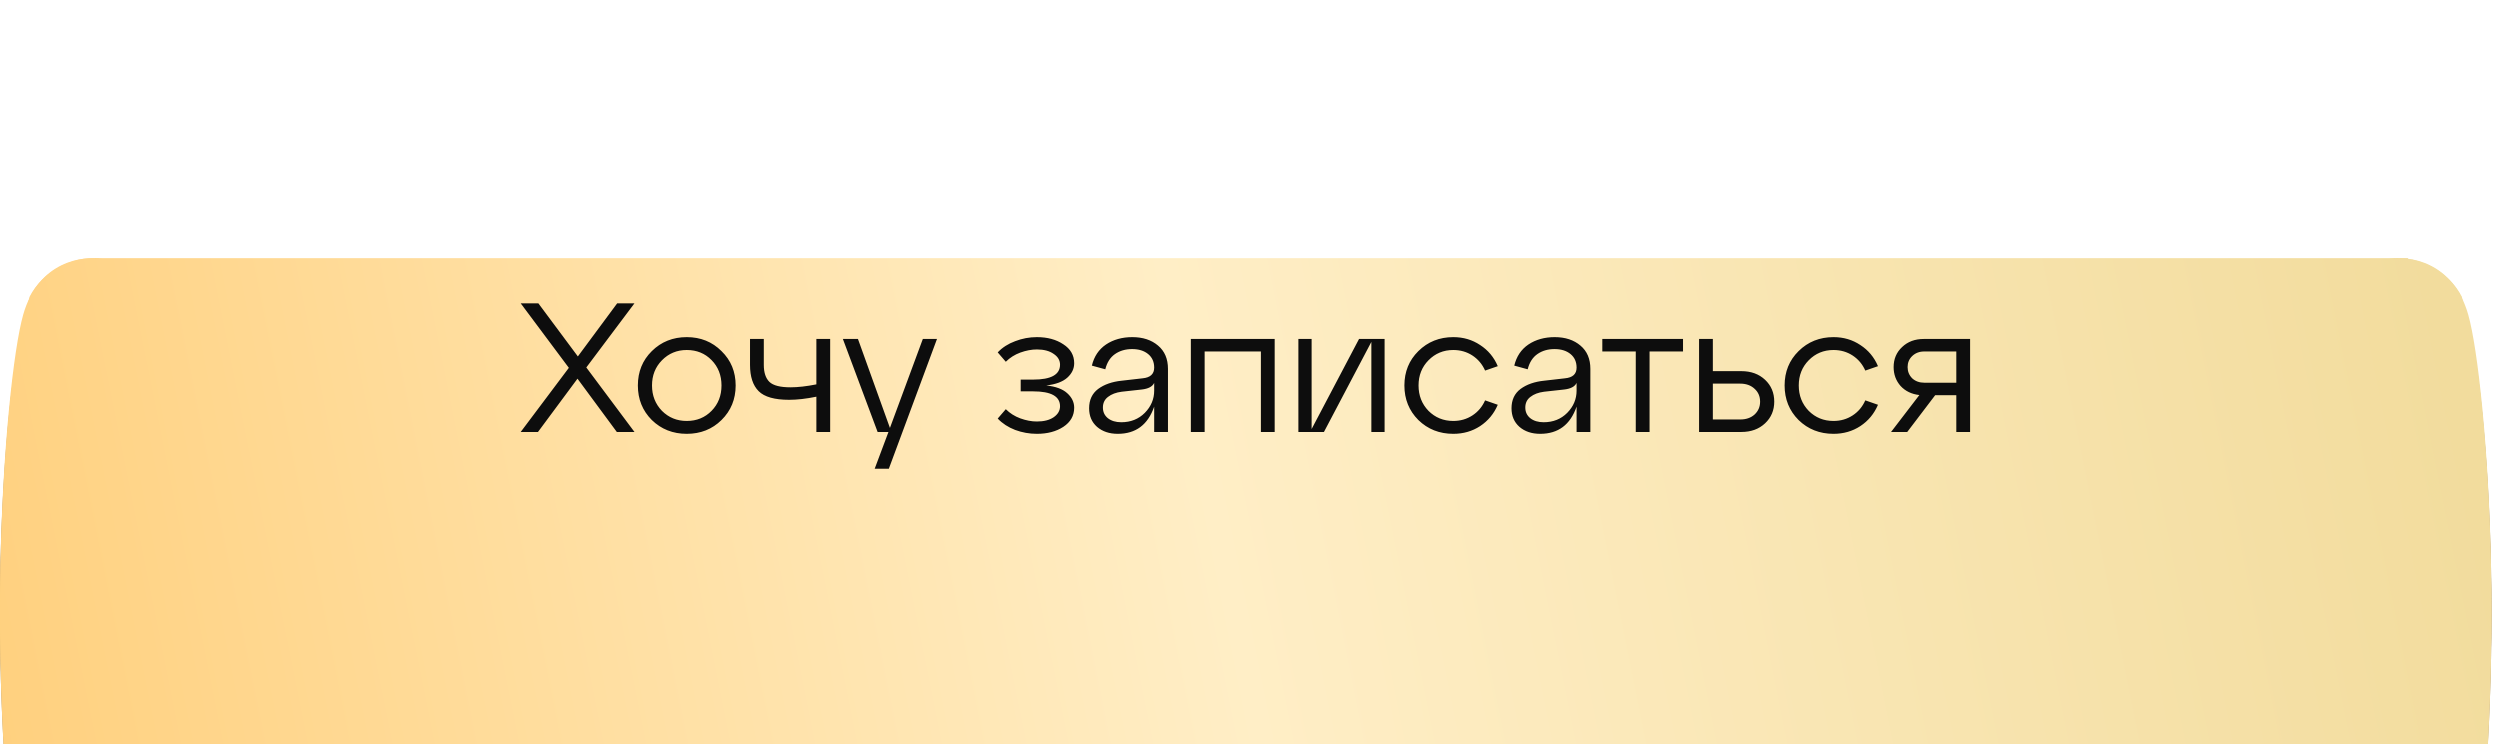 <?xml version="1.0" encoding="UTF-8"?> <svg xmlns="http://www.w3.org/2000/svg" width="272" height="81" viewBox="0 0 272 81" fill="none"> <g filter="url(#filter0_i_2279_466)"> <path d="M10.287 5.614H261.991V80.999H10.287V5.614Z" fill="#A58A5B"></path> <path d="M268.546 11.64C266.894 5.928 262.054 5.309 259.84 5.713L256.545 30.319C256.692 47.114 257.568 80.754 259.889 80.97C262.791 81.24 266.234 79.623 267.71 76.884C273.366 54.028 270.611 18.78 268.546 11.64Z" fill="#A58A5B"></path> <path d="M2.521 11.64C4.173 5.928 9.013 5.309 11.226 5.713L14.521 30.319C14.374 47.114 13.498 80.754 11.177 80.97C8.275 81.24 4.832 79.623 3.356 76.884C-2.3 54.028 0.455 18.78 2.521 11.64Z" fill="#A58A5B"></path> <path d="M268.65 74.973C267.067 80.685 262.429 81.304 260.308 80.9L257.149 56.294C257.291 39.5 258.13 5.859 260.355 5.643C263.136 5.373 266.435 6.99 267.849 9.729C273.27 32.585 270.631 67.833 268.65 74.973Z" fill="#A58A5B"></path> <path d="M2.416 74.973C3.999 80.685 8.637 81.304 10.758 80.9L13.917 56.294C13.775 39.5 12.936 5.859 10.711 5.643C7.93 5.373 4.631 6.99 3.217 9.729C-2.204 32.585 0.435 67.833 2.416 74.973Z" fill="#A58A5B"></path> <g filter="url(#filter1_i_2279_466)"> <path d="M10.287 0H261.991V77.055H10.287V0Z" fill="url(#paint0_linear_2279_466)"></path> <path d="M268.546 6.16C266.894 0.322 262.054 -0.312 259.84 0.101L256.545 25.253C256.692 42.419 257.568 76.806 259.889 77.025C262.791 77.301 266.234 75.648 267.71 72.849C273.366 49.487 270.611 13.457 268.546 6.16Z" fill="url(#paint1_linear_2279_466)"></path> <path d="M2.521 6.16C4.173 0.322 9.013 -0.312 11.226 0.101L14.521 25.253C14.374 42.419 13.498 76.806 11.177 77.025C8.275 77.301 4.832 75.648 3.356 72.849C-2.3 49.487 0.455 13.457 2.521 6.16Z" fill="url(#paint2_linear_2279_466)"></path> <path d="M268.65 70.896C267.067 76.734 262.429 77.367 260.308 76.954L257.149 51.803C257.291 34.636 258.13 0.25 260.355 0.03C263.136 -0.245 266.435 1.407 267.849 4.207C273.27 27.569 270.631 63.598 268.65 70.896Z" fill="url(#paint3_linear_2279_466)"></path> <path d="M2.416 70.896C3.999 76.734 8.637 77.367 10.758 76.954L13.917 51.803C13.775 34.636 12.936 0.25 10.711 0.03C7.93 -0.245 4.631 1.407 3.217 4.207C-2.204 27.569 0.435 63.598 2.416 70.896Z" fill="url(#paint4_linear_2279_466)"></path> </g> </g> <path d="M67.151 32.999H69.031L63.791 39.98L69.031 46.999H67.111L62.831 41.2L58.531 46.999H56.651L61.891 40.02L56.651 32.999H58.571L62.871 38.779L67.151 32.999ZM70.919 45.7C69.906 44.686 69.4 43.433 69.4 41.94C69.4 40.446 69.906 39.2 70.919 38.2C71.946 37.186 73.213 36.679 74.719 36.679C76.226 36.679 77.486 37.186 78.499 38.2C79.526 39.2 80.04 40.446 80.04 41.94C80.04 43.433 79.526 44.686 78.499 45.7C77.486 46.7 76.226 47.2 74.719 47.2C73.213 47.2 71.946 46.7 70.919 45.7ZM72.019 39.2C71.299 39.933 70.939 40.846 70.939 41.94C70.939 43.033 71.299 43.953 72.019 44.7C72.753 45.433 73.653 45.8 74.719 45.8C75.799 45.8 76.7 45.433 77.419 44.7C78.139 43.966 78.499 43.046 78.499 41.94C78.499 40.833 78.139 39.913 77.419 39.179C76.7 38.446 75.799 38.08 74.719 38.08C73.653 38.08 72.753 38.453 72.019 39.2ZM88.822 41.819V36.879H90.322V46.999H88.822V43.16C87.715 43.386 86.728 43.499 85.862 43.499C84.275 43.499 83.168 43.186 82.542 42.559C81.915 41.933 81.602 40.98 81.602 39.7V36.879H83.102V39.7C83.102 40.539 83.308 41.16 83.722 41.559C84.135 41.946 84.895 42.139 86.002 42.139C86.815 42.139 87.755 42.033 88.822 41.819ZM96.825 46.559L100.405 36.879H101.945L96.705 50.999H95.165L96.665 46.999H95.485L91.705 36.879H93.345L96.825 46.559ZM113.832 41.94C114.858 42.046 115.618 42.326 116.112 42.779C116.618 43.233 116.872 43.76 116.872 44.359C116.872 45.226 116.478 45.919 115.692 46.44C114.918 46.946 113.958 47.2 112.812 47.2C111.998 47.2 111.212 47.059 110.452 46.779C109.692 46.486 109.058 46.073 108.552 45.539L109.432 44.52C109.872 44.959 110.398 45.293 111.012 45.52C111.638 45.746 112.238 45.859 112.812 45.859C113.572 45.859 114.178 45.706 114.632 45.4C115.098 45.08 115.332 44.679 115.332 44.2C115.332 43.12 114.358 42.58 112.412 42.58H111.052V41.3H112.412C114.358 41.3 115.332 40.76 115.332 39.679C115.332 39.2 115.098 38.806 114.632 38.499C114.178 38.179 113.572 38.02 112.812 38.02C112.238 38.02 111.638 38.133 111.012 38.359C110.398 38.586 109.872 38.919 109.432 39.359L108.552 38.34C109.058 37.806 109.692 37.4 110.452 37.12C111.212 36.826 111.998 36.679 112.812 36.679C113.958 36.679 114.918 36.94 115.692 37.459C116.478 37.966 116.872 38.653 116.872 39.52C116.872 40.12 116.618 40.646 116.112 41.099C115.618 41.539 114.858 41.819 113.832 41.94ZM123.196 36.679C124.343 36.679 125.276 36.986 125.996 37.599C126.716 38.2 127.076 39.046 127.076 40.139V46.999H125.576V44.239C124.896 46.213 123.576 47.2 121.616 47.2C120.696 47.2 119.943 46.946 119.356 46.44C118.783 45.933 118.496 45.26 118.496 44.419C118.496 43.513 118.823 42.813 119.476 42.319C120.143 41.826 121.003 41.526 122.056 41.419L124.316 41.16C125.156 41.08 125.576 40.693 125.576 39.999C125.576 39.373 125.356 38.88 124.916 38.52C124.476 38.16 123.896 37.979 123.176 37.979C122.456 37.979 121.836 38.16 121.316 38.52C120.796 38.88 120.443 39.433 120.256 40.179L118.796 39.779C119.036 38.779 119.55 38.013 120.336 37.48C121.136 36.946 122.09 36.679 123.196 36.679ZM121.996 45.94C123.023 45.94 123.876 45.599 124.556 44.919C125.236 44.226 125.576 43.419 125.576 42.499V41.66C125.39 42.059 124.936 42.3 124.216 42.38L122.036 42.62C121.423 42.7 120.93 42.886 120.556 43.179C120.183 43.459 119.996 43.846 119.996 44.34C119.996 44.819 120.176 45.206 120.536 45.499C120.91 45.793 121.396 45.94 121.996 45.94ZM131.065 46.999H129.565V36.879H138.685V46.999H137.185V38.239H131.065V46.999ZM142.704 46.679L147.864 36.879H150.644V46.999H149.204V37.2L144.044 46.999H141.264V36.879H142.704V46.679ZM154.318 45.7C153.305 44.686 152.798 43.433 152.798 41.94C152.798 40.446 153.305 39.2 154.318 38.2C155.345 37.186 156.611 36.679 158.118 36.679C159.211 36.679 160.185 36.966 161.038 37.539C161.905 38.099 162.545 38.866 162.958 39.84L161.578 40.319C161.271 39.626 160.811 39.08 160.198 38.679C159.585 38.279 158.891 38.08 158.118 38.08C157.051 38.08 156.151 38.453 155.418 39.2C154.698 39.933 154.338 40.846 154.338 41.94C154.338 43.033 154.698 43.953 155.418 44.7C156.151 45.433 157.051 45.8 158.118 45.8C158.891 45.8 159.585 45.599 160.198 45.2C160.811 44.8 161.271 44.253 161.578 43.559L162.958 44.039C162.545 45.013 161.905 45.786 161.038 46.359C160.185 46.919 159.211 47.2 158.118 47.2C156.611 47.2 155.345 46.7 154.318 45.7ZM169.153 36.679C170.3 36.679 171.233 36.986 171.953 37.599C172.673 38.2 173.033 39.046 173.033 40.139V46.999H171.533V44.239C170.853 46.213 169.533 47.2 167.573 47.2C166.653 47.2 165.9 46.946 165.313 46.44C164.74 45.933 164.453 45.26 164.453 44.419C164.453 43.513 164.78 42.813 165.433 42.319C166.1 41.826 166.96 41.526 168.013 41.419L170.273 41.16C171.113 41.08 171.533 40.693 171.533 39.999C171.533 39.373 171.313 38.88 170.873 38.52C170.433 38.16 169.853 37.979 169.133 37.979C168.413 37.979 167.793 38.16 167.273 38.52C166.753 38.88 166.4 39.433 166.213 40.179L164.753 39.779C164.993 38.779 165.507 38.013 166.293 37.48C167.093 36.946 168.047 36.679 169.153 36.679ZM167.953 45.94C168.98 45.94 169.833 45.599 170.513 44.919C171.193 44.226 171.533 43.419 171.533 42.499V41.66C171.347 42.059 170.893 42.3 170.173 42.38L167.993 42.62C167.38 42.7 166.887 42.886 166.513 43.179C166.14 43.459 165.953 43.846 165.953 44.34C165.953 44.819 166.133 45.206 166.493 45.499C166.867 45.793 167.353 45.94 167.953 45.94ZM179.472 46.999H177.972V38.239H174.332V36.879H183.112V38.239H179.472V46.999ZM189.458 46.999H184.858V36.879H186.358V40.38H189.458C190.511 40.38 191.371 40.693 192.038 41.319C192.705 41.946 193.038 42.739 193.038 43.7C193.038 44.646 192.705 45.433 192.038 46.059C191.371 46.686 190.511 46.999 189.458 46.999ZM186.358 41.739V45.639H189.338C189.978 45.639 190.498 45.459 190.898 45.099C191.298 44.726 191.498 44.26 191.498 43.7C191.498 43.126 191.298 42.66 190.898 42.3C190.498 41.926 189.978 41.739 189.338 41.739H186.358ZM195.685 45.7C194.672 44.686 194.165 43.433 194.165 41.94C194.165 40.446 194.672 39.2 195.685 38.2C196.712 37.186 197.978 36.679 199.485 36.679C200.578 36.679 201.552 36.966 202.405 37.539C203.272 38.099 203.912 38.866 204.325 39.84L202.945 40.319C202.638 39.626 202.178 39.08 201.565 38.679C200.952 38.279 200.258 38.08 199.485 38.08C198.418 38.08 197.518 38.453 196.785 39.2C196.065 39.933 195.705 40.846 195.705 41.94C195.705 43.033 196.065 43.953 196.785 44.7C197.518 45.433 198.418 45.8 199.485 45.8C200.258 45.8 200.952 45.599 201.565 45.2C202.178 44.8 202.638 44.253 202.945 43.559L204.325 44.039C203.912 45.013 203.272 45.786 202.405 46.359C201.552 46.919 200.578 47.2 199.485 47.2C197.978 47.2 196.712 46.7 195.685 45.7ZM209.307 36.879H214.347V46.999H212.847V42.999H210.547L207.507 46.999H205.747L208.827 42.98C207.987 42.886 207.307 42.559 206.787 41.999C206.281 41.426 206.027 40.739 206.027 39.94C206.027 39.059 206.334 38.333 206.947 37.76C207.561 37.173 208.347 36.879 209.307 36.879ZM209.367 41.639H212.847V38.239H209.367C208.834 38.239 208.394 38.406 208.047 38.739C207.714 39.059 207.547 39.459 207.547 39.94C207.547 40.419 207.714 40.826 208.047 41.16C208.394 41.48 208.834 41.639 209.367 41.639Z" fill="#0D0D0D"></path> <defs> <filter id="filter0_i_2279_466" x="0" y="0" width="271.066" height="104.405" filterUnits="userSpaceOnUse" color-interpolation-filters="sRGB"> <feFlood flood-opacity="0" result="BackgroundImageFix"></feFlood> <feBlend mode="normal" in="SourceGraphic" in2="BackgroundImageFix" result="shape"></feBlend> <feColorMatrix in="SourceAlpha" type="matrix" values="0 0 0 0 0 0 0 0 0 0 0 0 0 0 0 0 0 0 127 0" result="hardAlpha"></feColorMatrix> <feOffset dy="23.406"></feOffset> <feGaussianBlur stdDeviation="52.663"></feGaussianBlur> <feComposite in2="hardAlpha" operator="arithmetic" k2="-1" k3="1"></feComposite> <feColorMatrix type="matrix" values="0 0 0 0 0.976 0 0 0 0 0.898 0 0 0 0 0.694 0 0 0 0.35 0"></feColorMatrix> <feBlend mode="normal" in2="shape" result="effect1_innerShadow_2279_466"></feBlend> </filter> <filter id="filter1_i_2279_466" x="0" y="0" width="271.066" height="81.737" filterUnits="userSpaceOnUse" color-interpolation-filters="sRGB"> <feFlood flood-opacity="0" result="BackgroundImageFix"></feFlood> <feBlend mode="normal" in="SourceGraphic" in2="BackgroundImageFix" result="shape"></feBlend> <feColorMatrix in="SourceAlpha" type="matrix" values="0 0 0 0 0 0 0 0 0 0 0 0 0 0 0 0 0 0 127 0" result="hardAlpha"></feColorMatrix> <feOffset dy="4.681"></feOffset> <feGaussianBlur stdDeviation="2.341"></feGaussianBlur> <feComposite in2="hardAlpha" operator="arithmetic" k2="-1" k3="1"></feComposite> <feColorMatrix type="matrix" values="0 0 0 0 1 0 0 0 0 1 0 0 0 0 1 0 0 0 0.25 0"></feColorMatrix> <feBlend mode="normal" in2="shape" result="effect1_innerShadow_2279_466"></feBlend> </filter> <linearGradient id="paint0_linear_2279_466" x1="3.937" y1="77.228" x2="269.115" y2="23.918" gradientUnits="userSpaceOnUse"> <stop stop-color="#FFD07E"></stop> <stop offset="0.5" stop-color="#FFEEC6"></stop> <stop offset="1" stop-color="#F2DC9D"></stop> </linearGradient> <linearGradient id="paint1_linear_2279_466" x1="3.936" y1="77.228" x2="269.115" y2="23.918" gradientUnits="userSpaceOnUse"> <stop stop-color="#FFD07E"></stop> <stop offset="0.5" stop-color="#FFEEC6"></stop> <stop offset="1" stop-color="#F2DC9D"></stop> </linearGradient> <linearGradient id="paint2_linear_2279_466" x1="3.936" y1="77.228" x2="269.115" y2="23.918" gradientUnits="userSpaceOnUse"> <stop stop-color="#FFD07E"></stop> <stop offset="0.5" stop-color="#FFEEC6"></stop> <stop offset="1" stop-color="#F2DC9D"></stop> </linearGradient> <linearGradient id="paint3_linear_2279_466" x1="3.936" y1="77.228" x2="269.115" y2="23.918" gradientUnits="userSpaceOnUse"> <stop stop-color="#FFD07E"></stop> <stop offset="0.5" stop-color="#FFEEC6"></stop> <stop offset="1" stop-color="#F2DC9D"></stop> </linearGradient> <linearGradient id="paint4_linear_2279_466" x1="3.936" y1="77.228" x2="269.115" y2="23.918" gradientUnits="userSpaceOnUse"> <stop stop-color="#FFD07E"></stop> <stop offset="0.5" stop-color="#FFEEC6"></stop> <stop offset="1" stop-color="#F2DC9D"></stop> </linearGradient> </defs> </svg> 